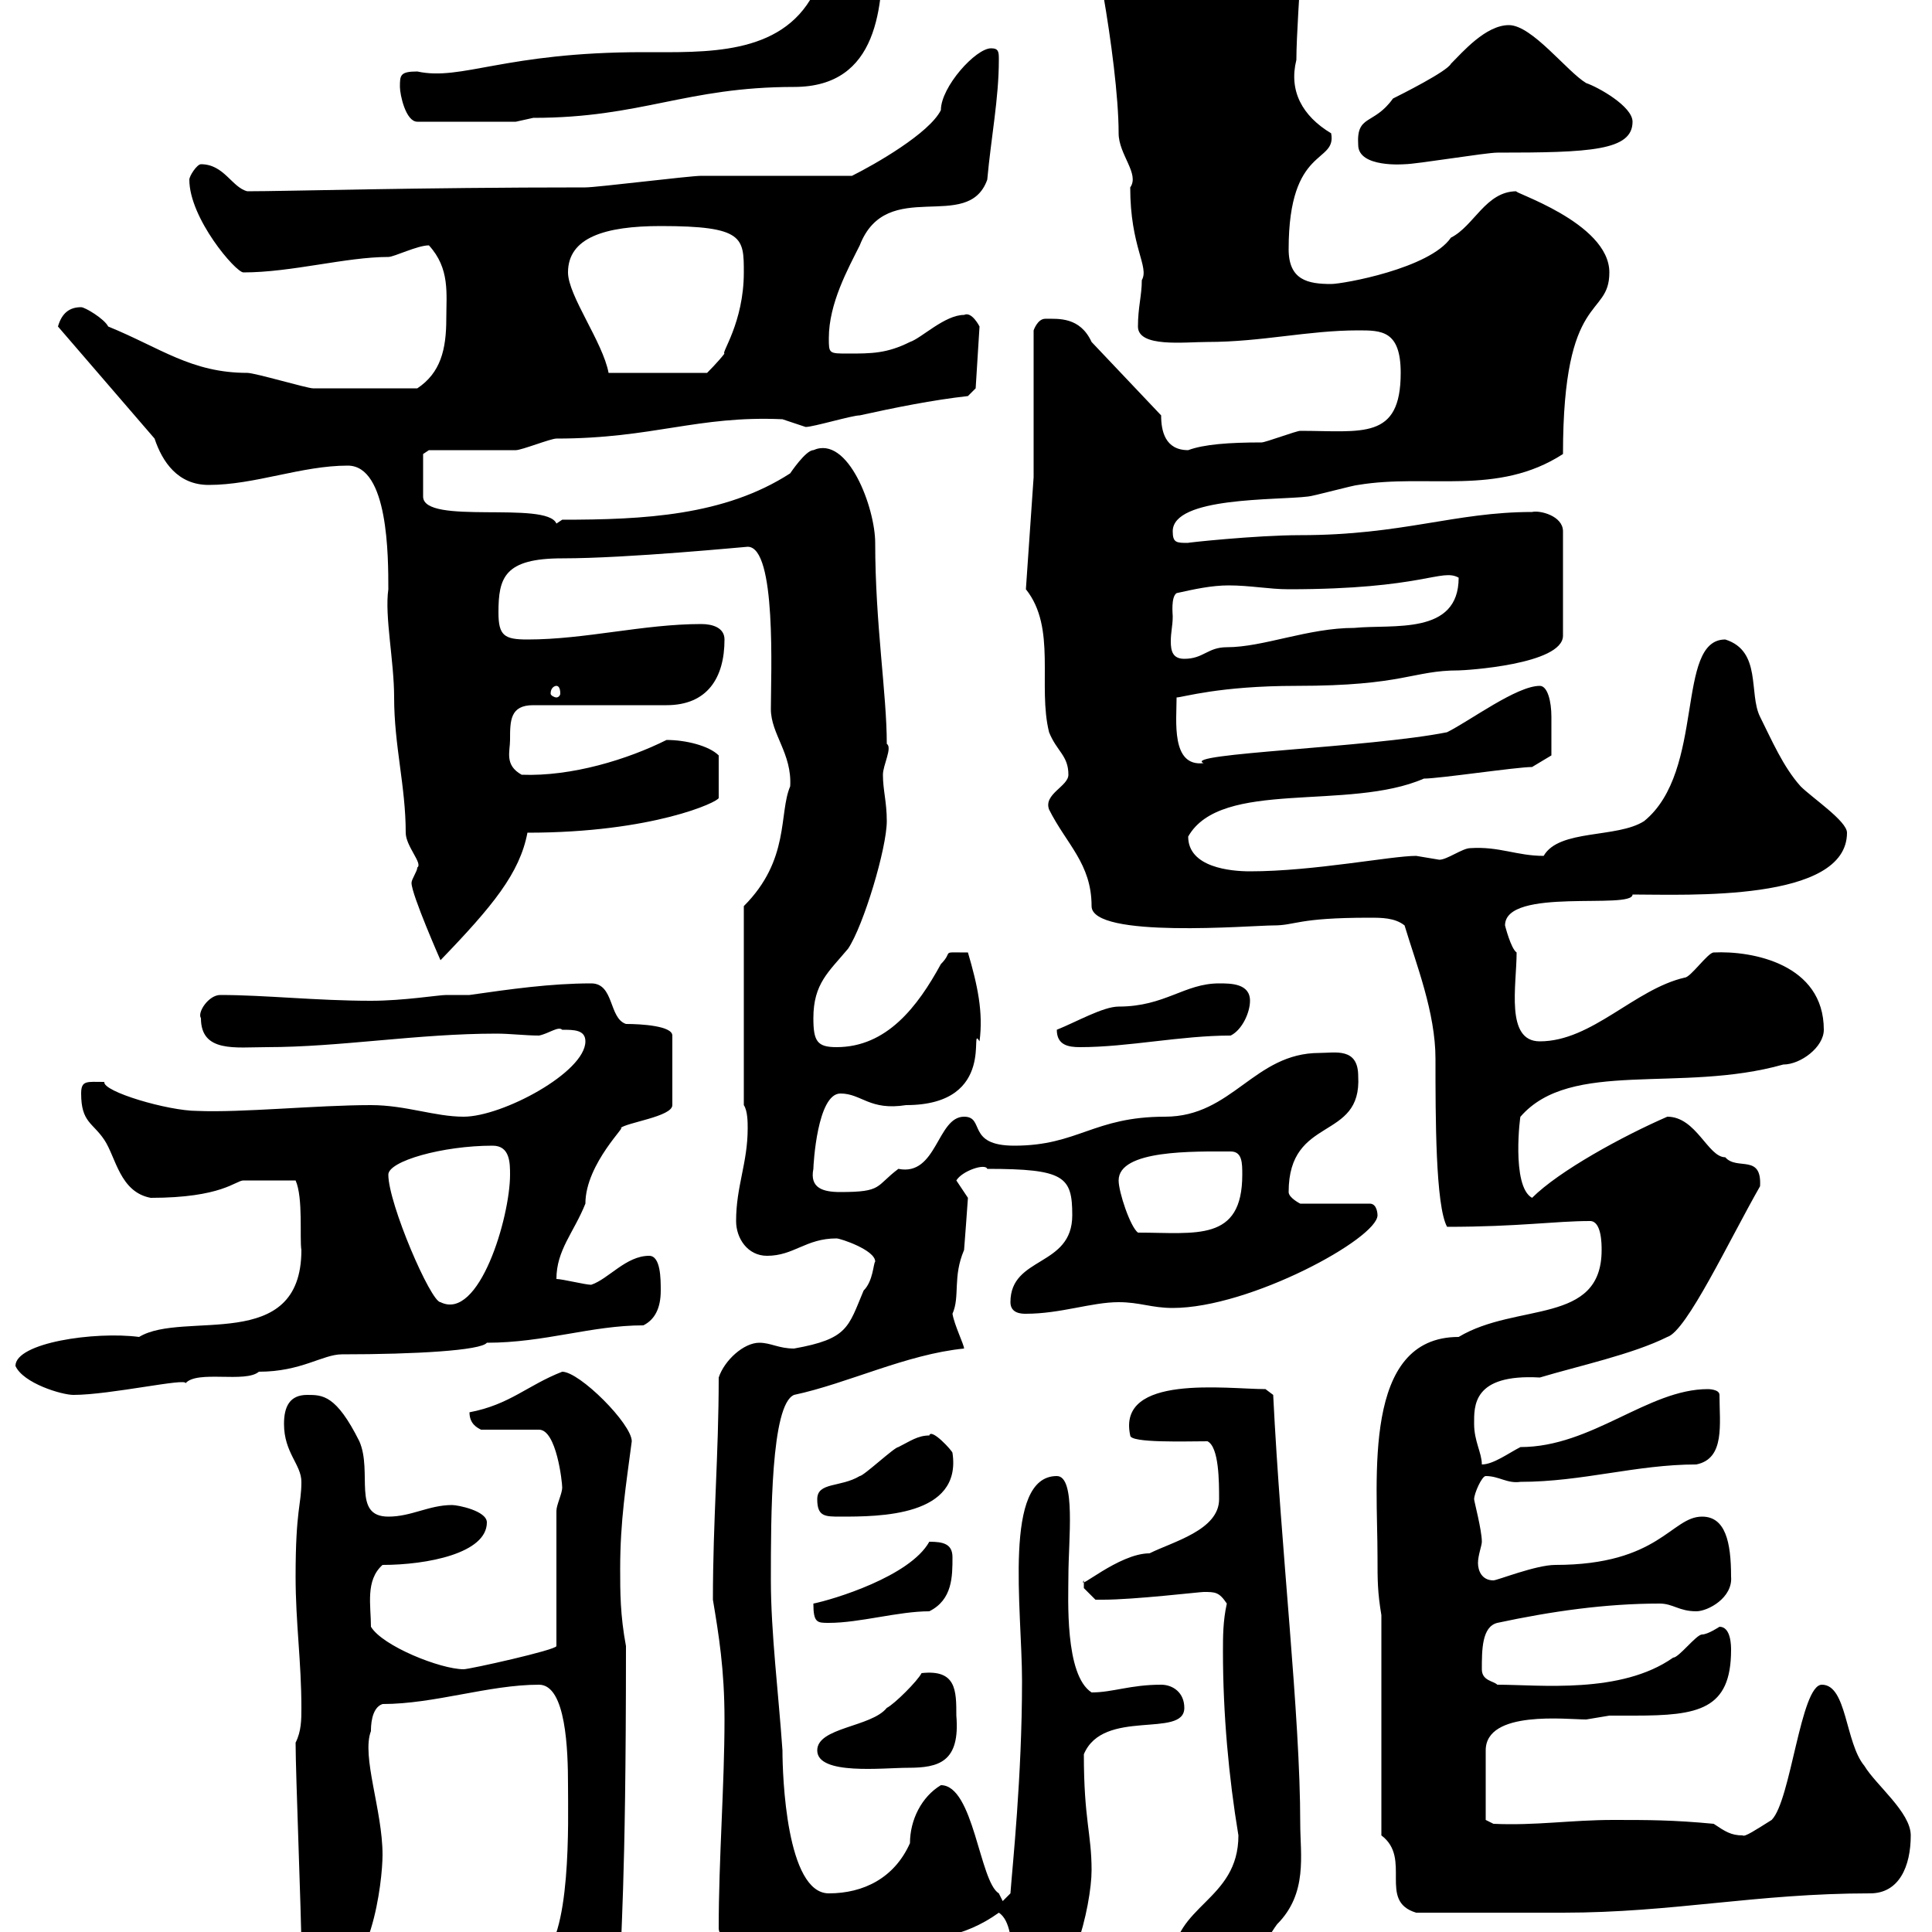 <svg xmlns="http://www.w3.org/2000/svg" xmlns:xlink="http://www.w3.org/1999/xlink" width="300" height="300"><path d="M71.10 309.60C71.10 313.80 76.50 322.20 81 322.20C87.30 322.20 95.40 313.20 96.30 307.80C96.30 299.40 97.20 294.90 97.20 255.60C96.30 250.80 96.30 247.20 96.30 243.60C96.30 236.10 97.20 230.70 98.10 223.80C98.10 221.10 90 213 87.30 213C81.90 215.10 79.20 218.10 72.90 219.30C72.90 221.10 74.10 221.70 74.70 222L83.70 222C86.40 222 87.30 230.10 87.30 231C87.30 231.90 86.40 233.70 86.40 234.60L86.40 255.60C86.40 256.20 72.90 259.20 72 259.20C68.40 259.20 59.40 255.60 57.60 252.60C57.60 249.30 56.70 245.40 59.40 243C66.30 243 75.60 241.20 75.60 236.40C75.60 234.60 71.10 233.70 70.20 233.70C66.60 233.70 63.90 235.50 60.30 235.50C54.60 235.50 57.90 228.60 55.80 223.80C52.20 216.60 50.10 216.60 47.70 216.60C45 216.60 44.10 218.40 44.10 221.10C44.10 225.60 46.80 227.40 46.80 230.10C46.80 233.70 45.90 234.30 45.90 244.80C45.90 252 46.80 258 46.80 265.20C46.80 267 46.80 268.80 45.90 270.60C45.90 275.40 46.80 297.60 46.80 302.40C46.80 306 46.80 307.80 50.40 307.80C57.60 307.80 59.40 292.20 59.40 288C59.40 281.10 56.10 272.70 57.60 268.80C57.60 268.20 57.60 265.20 59.40 264.60C67.50 264.60 75.90 261.60 83.70 261.60C87.90 261.60 88.20 271.80 88.20 277.20C88.20 282.30 88.80 301.50 83.70 304.20C75.90 308.40 75.90 307.80 71.10 309.60ZM182.10 304.80C182.10 308.40 183.30 311.40 187.50 311.40C191.10 311.40 196.50 301.20 198.30 298.80C203.10 294 201.90 288 201.90 283.20C201.90 266.10 198.90 240.90 197.70 216.60L196.50 215.70C190.50 215.70 173.40 213.30 175.50 222.90C175.50 224.10 184.20 223.80 187.50 223.80C189.30 224.70 189.30 230.10 189.30 232.80C189.30 237.60 182.10 239.40 178.50 241.20C173.70 241.20 167.10 247.20 168.30 245.40C168.30 245.40 168.30 245.40 168.30 246.60C168.30 246.60 170.10 248.40 170.10 248.40C171.30 248.40 171.30 248.40 171.30 248.40C176.10 248.40 186.30 247.20 186.90 247.20C188.70 247.20 189.30 247.20 190.50 249C189.90 251.70 189.90 254.10 189.90 256.50C189.90 266.10 190.80 276 192.30 285C192.30 295.20 182.10 295.80 182.10 304.80ZM155.10 297C158.70 299.40 155.70 310.20 160.50 310.20C166.20 310.20 169.50 295.80 169.50 290.40C169.50 284.70 168.30 282.60 168.30 272.40C171.30 265.20 183.90 270 183.90 265.20C183.90 262.80 182.10 261.60 180.30 261.60C175.50 261.60 172.80 262.80 169.50 262.80C165.30 260.10 165.90 248.10 165.90 244.80C165.90 239.10 167.10 229.20 164.10 229.20C155.70 229.20 158.70 249.90 158.70 261C158.70 276 157.20 289.80 156.90 294L155.70 295.20L155.10 294C152.10 292.20 151.20 277.20 146.10 277.20C143.10 279 141.30 282.60 141.30 286.20C138.90 291.60 134.10 294 128.70 294C122.10 294 121.50 275.70 121.50 271.80C120.90 263.10 119.70 253.50 119.70 245.40C119.70 235.50 119.70 218.10 123.30 216.60C131.70 214.80 140.70 210.30 149.70 209.40C149.70 208.80 148.20 205.80 147.90 204C149.10 201.30 147.90 198.30 149.70 194.10C149.70 194.10 150.30 186.30 150.30 186C150.30 186 148.50 183.30 148.50 183.30C149.40 181.80 153 180.60 153.30 181.50C165.30 181.50 166.50 182.70 166.50 188.70C166.50 196.80 156.90 195 156.90 202.20C156.90 204 158.70 204 159.30 204C164.70 204 169.50 202.20 173.70 202.20C177 202.20 178.80 203.10 182.10 203.10C194.10 203.10 213.90 192.30 213.90 188.70C213.90 188.70 213.90 186.90 212.70 186.90L201.90 186.90C201.90 186.90 200.10 186 200.10 185.10C200.10 173.10 211.50 177.30 210.90 167.10C210.90 162.60 207.30 163.50 204.90 163.50C194.70 163.50 191.40 173.40 180.90 173.40C169.80 173.40 167.40 177.90 157.50 177.90C150 177.90 153 173.40 149.70 173.40C145.50 173.40 145.50 182.70 139.50 181.50C135.90 184.20 137.10 185.10 130.50 185.10C127.80 185.10 125.70 184.50 126.30 181.50C126.30 180.90 126.90 169.80 130.50 169.80C133.80 169.80 135 172.50 140.70 171.60C155.10 171.60 150.30 158.70 152.10 161.70C152.70 157.20 151.80 153 150.30 147.90C145.80 147.90 148.20 147.60 146.10 149.70C142.50 156.30 137.70 162.60 129.90 162.60C126.90 162.60 126.30 161.70 126.30 158.10C126.30 152.70 128.70 150.90 131.70 147.30C134.10 143.70 137.70 131.70 137.70 127.50C137.70 124.50 137.10 122.70 137.10 120.30C137.10 118.80 138.60 116.10 137.70 115.50C137.70 107.70 135.90 96.90 135.90 84.30C135.90 78.90 131.70 67.50 126.30 69.90C125.10 69.90 122.70 73.50 122.70 73.50C112.50 80.10 99.90 80.70 87.30 80.70L86.40 81.30C84.90 77.70 65.70 81.60 65.70 77.10C65.70 75.30 65.70 70.80 65.70 70.50L66.60 69.90C68.40 69.90 78.30 69.90 80.10 69.90C81 69.90 85.50 68.10 86.40 68.10C101.40 68.10 108.30 64.50 121.50 65.10C121.50 65.10 125.10 66.30 125.10 66.30C126.30 66.30 132.30 64.50 133.50 64.50C138.90 63.30 144.90 62.10 150.30 61.50L151.50 60.30L152.10 50.70C152.10 50.70 150.90 48.30 149.70 48.90C146.70 48.90 143.10 52.50 141.30 53.10C137.70 54.90 135.30 54.90 131.70 54.90C128.70 54.90 128.70 54.90 128.70 52.50C128.70 47.10 131.70 41.70 133.50 38.10C137.70 27.30 150.30 36.30 153.30 27.90C153.90 21.30 155.10 15.30 155.10 9.30C155.10 8.10 155.10 7.50 153.90 7.50C151.50 7.50 146.10 13.50 146.10 17.10C144.30 20.70 135.90 25.50 132.30 27.30C128.70 27.30 112.50 27.30 108.90 27.30C107.10 27.30 92.70 29.10 90.90 29.10C64.50 29.10 44.70 29.70 38.40 29.70C36 29.10 34.80 25.50 31.20 25.50C30.60 25.50 29.40 27.30 29.40 27.90C29.40 33.90 36.60 42.30 37.80 42.30C45.30 42.30 53.70 39.90 60.30 39.90C61.20 39.90 64.80 38.10 66.60 38.10C69.90 41.70 69.30 45.60 69.30 49.50C69.30 54.30 68.40 57.90 64.80 60.30C58.50 60.30 51.90 60.30 48.60 60.30C47.70 60.30 39.60 57.90 38.40 57.90C29.70 57.90 24.90 54 16.80 50.70C16.20 49.50 13.20 47.70 12.60 47.70C10.80 47.70 9.60 48.60 9 50.70L24 68.10C25.20 71.70 27.60 75.30 32.40 75.30C39.60 75.30 46.80 72.30 54 72.30C60.30 72.30 60.30 86.40 60.30 91.50C59.70 95.70 61.20 102.60 61.20 108.30C61.20 115.80 63 122.10 63 129.30C63 131.40 65.70 134.10 64.80 134.70C64.80 135.30 63.90 136.50 63.90 137.10C63.90 138.90 68.40 149.10 68.40 149.10C76.50 140.70 80.70 135.60 81.90 129.30C101.40 129.30 111.60 124.50 111.60 123.90L111.60 117.30C110.10 115.80 106.50 114.90 103.50 114.90C97.50 117.90 88.80 120.60 81 120.30C78.30 118.80 79.20 116.70 79.20 114.90C79.20 111.90 79.20 109.50 82.80 109.50L103.50 109.50C109.80 109.50 112.50 105.30 112.50 99.30C112.50 97.50 110.70 96.90 108.90 96.90C99.90 96.90 90.90 99.30 81.90 99.30C78.30 99.30 77.40 98.70 77.40 95.10C77.40 89.70 78.30 86.70 87.30 86.70C97.50 86.70 115.80 84.90 116.10 84.90C120.60 84.90 119.70 104.70 119.70 110.10C119.70 114 123 117 122.70 122.10C120.90 126.30 122.70 133.50 115.50 140.70L115.50 171.60C116.10 172.50 116.10 174.30 116.10 175.20C116.10 180.60 114.30 184.20 114.30 189.60C114.30 192.30 116.10 195 119.10 195C123.30 195 125.10 192.30 129.90 192.30C130.50 192.30 135.90 194.10 135.90 195.90C135.60 196.20 135.60 198.90 134.10 200.40C131.70 206.10 131.70 207.90 123.30 209.40C120.90 209.40 119.70 208.50 117.90 208.50C115.50 208.50 112.50 211.20 111.60 213.90C111.60 225.90 110.70 236.10 110.70 248.40C111.60 253.80 112.50 259.20 112.50 267C112.50 277.20 111.60 288.60 111.60 299.40C111.60 301.20 114.90 303 115.50 302.40C115.50 302.40 116.10 302.40 116.10 302.40C117.30 302.40 126.30 301.20 126.90 301.20C130.50 301.20 134.10 301.50 137.70 301.50C144 301.50 149.70 300.90 155.10 297ZM214.50 285C219.30 288.60 213.90 295.20 219.90 297C228.60 297 237.30 297 242.70 297C259.80 297 272.70 294 290.40 294C294.90 294 296.70 289.80 296.70 285C296.70 281.40 291.30 277.20 289.50 274.20C286.50 270.60 286.80 261.60 282.90 261.60C279.60 261.60 278.10 279.60 275.10 282.60C272.70 284.10 270.90 285.30 270.60 285C268.80 285 267.90 284.40 266.10 283.20C259.80 282.60 255.90 282.60 250.50 282.60C243.90 282.60 238.50 283.50 231.90 283.20L230.70 282.60L230.70 271.80C230.70 265.50 243.30 267 246.30 267C246.30 267 249.90 266.40 249.90 266.40C250.50 266.40 252 266.40 253.80 266.40C263.70 266.40 268.80 265.50 268.80 256.20C268.80 255.60 268.80 252.60 267 252.60C267 252.60 265.20 253.80 264.30 253.80C263.40 253.80 260.70 257.40 259.80 257.40C251.70 263.10 239.10 261.60 232.50 261.60C231.90 261 230.10 261 230.10 259.20C230.10 256.20 230.10 252.60 232.50 252C240.90 250.20 249.30 249 257.70 249C259.80 249 260.70 250.20 263.40 250.20C265.20 250.20 269.10 248.10 268.80 244.80C268.80 239.40 267.90 235.50 264.30 235.50C259.50 235.50 257.70 243 241.50 243C238.50 243 232.50 245.40 231.90 245.40C230.10 245.40 229.50 243.90 229.50 242.70C229.50 241.50 230.10 240 230.10 239.40C230.10 237.60 228.90 233.10 228.90 232.80C228.90 231.90 230.10 229.20 230.70 229.20C232.80 229.20 234 230.40 236.10 230.10C245.70 230.10 254.10 227.40 263.40 227.40C267.90 226.50 267 221.10 267 216.60C267 215.70 265.20 215.70 265.20 215.70C255.90 215.70 247.20 224.70 236.10 224.70C234.30 225.60 231.90 227.40 230.10 227.40C230.10 225.60 228.90 223.80 228.90 221.10C228.90 218.40 228.60 213.30 239.10 213.90C245.10 212.10 253.50 210.30 258.90 207.60C261.90 206.70 268.50 192.60 273.30 184.20C273.60 179.10 269.70 181.80 267.90 179.70C265.20 179.70 263.40 173.40 258.90 173.40C252 176.40 242.10 181.80 237.90 186C234.60 184.20 236.10 172.80 236.10 173.40C243.90 164.40 261 169.80 276.90 165.30C279.60 165.30 283.20 162.60 283.20 159.90C283.20 149.70 272.10 147.60 266.10 147.90C265.20 147.90 262.50 151.80 261.60 151.80C253.80 153.60 247.20 161.70 239.10 161.70C233.70 161.70 235.50 153 235.50 147.90C234.60 147.30 233.70 143.70 233.70 143.70C233.70 137.70 253.50 141.30 253.50 138.90C261.90 138.90 286.80 140.10 286.80 129.30C286.80 127.50 281.40 123.90 279.60 122.10C276.90 119.10 275.10 114.90 273.30 111.30C271.50 107.70 273.60 101.10 267.90 99.30C260.10 99.30 264.90 119.70 255.30 127.50C251.10 130.20 242.10 128.70 239.70 132.90C235.50 132.90 232.80 131.40 228.30 131.70C227.10 131.70 224.70 133.50 223.50 133.50C223.50 133.50 219.90 132.90 219.90 132.90C216 132.90 204 135.30 194.10 135.30C191.10 135.30 184.50 134.70 184.50 129.90C189.60 120.90 209.40 126 221.10 120.90C223.50 120.90 235.50 119.10 237.90 119.10L240.90 117.30C240.90 116.10 240.90 114 240.90 111.30C240.90 108.90 240.30 106.50 239.10 106.50C235.50 106.50 228.30 111.90 224.70 113.70C212.70 116.10 183.30 117 186.90 118.50C181.80 119.10 182.70 111.90 182.70 108.30C183.60 108.30 189.30 106.50 201.30 106.50C218.10 106.50 219.30 104.10 226.50 104.10C227.40 104.10 242.70 103.20 242.70 98.70L242.70 82.50C242.70 80.10 239.10 79.20 237.90 79.50C225.90 79.50 217.80 83.10 201.90 83.10C195 83.10 183.90 84.30 184.50 84.30C182.70 84.30 182.10 84.30 182.10 82.50C182.10 77.10 198.30 77.70 203.10 77.10C203.70 77.10 210.30 75.30 210.90 75.30C221.70 73.50 232.50 77.10 242.70 70.50C242.70 45 249.90 49.50 249.90 42.30C249.90 34.50 234.30 29.70 235.50 29.70C230.70 29.70 228.90 35.10 225.30 36.90C222 41.70 208.50 44.10 206.70 44.10C203.10 44.10 200.10 43.50 200.10 38.70C200.10 22.50 207.60 25.50 206.70 20.70C202.20 18 200.10 14.10 201.30 9.30C201.30 5.70 201.90-2.70 201.90-3.30C201.90-6.60 207-9.30 204.90-10.50C204.90-19.20 187.20-15.30 186.90-17.70C180.60-17.70 177.30-22.50 171.90-22.50C171.30-22.50 167.70-22.50 168.30-19.50C168.30-12.30 170.10-6.90 171.30-0.90C172.50 6 173.70 15 173.70 20.70C173.70 24 177 27 175.50 29.10C175.50 38.40 178.50 41.40 177.30 43.50C177.30 45.90 176.70 47.70 176.70 50.70C176.70 54 183.90 53.10 187.50 53.10C195.90 53.10 203.10 51.30 210.90 51.30C214.50 51.30 217.50 51.30 217.50 57.90C217.50 68.40 211.50 66.90 201.90 66.90C201.30 66.90 196.50 68.70 195.90 68.70C190.80 68.70 186.90 69 184.50 69.90C180.90 69.90 180.30 66.90 180.30 64.50L169.50 53.10C167.70 49.20 164.40 49.50 162.30 49.50C161.10 49.50 160.50 51.30 160.50 51.30L160.50 74.10L159.30 91.50C164.10 97.50 161.10 106.50 162.90 113.70C164.10 116.70 165.90 117.30 165.90 120.30C165.90 122.10 162 123.30 162.90 125.70C165.60 131.10 169.50 134.10 169.50 140.70C169.50 145.80 194.40 143.70 197.70 143.70C201.30 143.70 201.30 142.50 212.70 142.50C214.50 142.50 216.60 142.50 218.10 143.70C219.90 149.70 222.90 157.20 222.90 164.40C222.90 173.40 222.90 187.20 224.70 190.50C235.80 190.50 241.50 189.60 246.90 189.60C248.70 189.60 248.70 193.20 248.70 194.10C248.70 205.80 235.50 202.20 226.50 207.60C211.50 207.60 213.90 229.50 213.90 241.80C213.90 245.40 213.90 247.20 214.50 250.80ZM126.90 271.80C126.90 275.70 137.10 274.50 141 274.50C145.80 274.50 149.10 273.60 148.50 266.40C148.50 262.50 148.50 259.20 143.10 259.80C142.50 261 138.90 264.60 137.70 265.20C135.30 268.20 126.90 268.20 126.90 271.80ZM126.30 249C126.30 252 126.90 252 128.70 252C133.50 252 139.50 250.20 144.30 250.20C147.90 248.40 147.90 244.80 147.90 241.80C147.90 239.70 146.40 239.40 144.30 239.40C141.30 244.80 129.30 248.40 126.30 249ZM126.90 232.80C126.90 235.50 128.10 235.50 130.50 235.50C136.50 235.50 149.40 235.50 147.90 225.60C147.90 225.30 144.60 221.70 144.30 222.90C142.50 222.90 141.30 223.80 139.50 224.70C138.90 224.70 134.10 229.20 133.50 229.20C130.50 231 126.90 230.10 126.90 232.80ZM2.40 212.10C3.60 214.80 9.60 216.60 11.40 216.60C17.10 216.60 29.10 213.90 28.80 214.80C30.60 212.70 38.10 214.80 40.20 213C46.80 213 50.10 210.30 53.10 210.30C64.50 210.30 74.70 209.70 75.60 208.50C84.60 208.50 91.80 205.80 99.90 205.80C101.70 204.90 102.60 203.10 102.60 200.40C102.60 198.60 102.60 195 100.80 195C97.20 195 94.50 198.60 91.80 199.50C90.90 199.50 87.30 198.60 86.40 198.60C86.40 194.10 89.10 191.40 90.90 186.90C90.90 180.60 97.80 174.30 96.30 175.20C97.20 174.30 104.40 173.40 104.40 171.60L104.40 160.80C104.40 159.30 99.60 159 97.20 159C94.50 158.10 95.40 152.70 91.80 152.70C85.50 152.70 79.20 153.60 72.90 154.50C71.10 154.50 70.20 154.50 69.30 154.50C68.10 154.50 62.70 155.40 57.60 155.40C49.20 155.40 41.10 154.50 34.20 154.50C32.40 154.50 30.60 157.20 31.20 158.10C31.20 163.50 36.60 162.60 41.40 162.60C52.80 162.60 64.80 160.50 77.10 160.50C79.20 160.50 81.60 160.80 83.70 160.80C85.20 160.50 86.70 159.30 87.30 159.90C89.10 159.90 90.90 159.90 90.90 161.70C90.90 166.50 78 173.40 72 173.40C67.50 173.40 63 171.60 57.60 171.60C49.20 171.60 37.50 172.80 30.60 172.50C26.10 172.50 15.90 169.50 16.20 168C13.50 168 12.60 167.70 12.60 169.80C12.60 174.30 14.40 174.30 16.20 177C18 179.70 18.60 185.10 23.40 186C34.50 186 36.60 183.30 37.80 183.30C38.40 183.30 42 183.30 45.90 183.30C47.10 186 46.50 192.30 46.80 194.10C46.80 210.30 28.50 203.40 21.60 207.60C14.70 206.70 2.40 208.50 2.40 212.10ZM60.30 182.40C60.30 180.30 68.70 177.90 76.50 177.90C79.20 177.90 79.20 180.60 79.20 182.40C79.20 189 74.40 205.20 68.40 202.20C66.90 202.20 60.30 186.90 60.30 182.40ZM173.70 183.30C173.70 178.50 185.40 178.80 191.10 178.80C192.90 178.80 192.90 180.60 192.90 182.40C192.90 192.90 185.70 191.40 176.70 191.40C175.50 190.50 173.70 185.10 173.70 183.30ZM164.10 159.90C164.10 162.30 165.90 162.60 167.70 162.60C175.20 162.60 183.30 160.80 191.10 160.80C192.90 159.90 194.10 157.20 194.10 155.40C194.10 152.70 191.10 152.70 189.30 152.70C183.90 152.70 180.90 156.30 173.70 156.30C171.30 156.30 167.10 158.70 164.10 159.90ZM86.40 106.50C86.70 106.50 87 106.80 87 107.70C87 108 86.70 108.30 86.40 108.30C86.10 108.30 85.50 108 85.50 107.70C85.50 106.80 86.10 106.50 86.40 106.50ZM182.10 95.70C182.10 95.40 181.80 92.70 182.70 92.10C185.40 91.50 188.10 90.90 190.80 90.90C194.10 90.90 197.10 91.50 200.10 91.50C221.10 91.50 223.80 88.20 226.50 89.70C226.50 98.70 216.30 96.90 210.30 97.50C203.10 97.50 196.20 100.50 190.50 100.50C187.50 100.50 186.90 102.30 183.90 102.30C182.10 102.30 181.80 101.10 181.80 99.60C181.80 98.10 182.10 97.20 182.10 95.70ZM88.20 42.30C88.20 36.90 93.90 35.10 102.60 35.10C115.50 35.10 115.50 36.90 115.50 42.30C115.50 50.10 111.90 54.90 112.50 54.90C111.60 56.10 109.80 57.90 109.80 57.90L94.50 57.90C93.60 53.10 88.20 45.90 88.20 42.30ZM210.90 22.50C210.90 26.10 218.10 25.50 218.10 25.50C219.90 25.50 230.70 23.70 232.50 23.70C246.90 23.70 253.50 23.40 253.50 18.90C253.50 16.50 248.10 13.50 246.30 12.90C243.30 11.10 237.90 3.90 234.30 3.90C230.70 3.90 227.10 8.10 225.30 9.90C224.70 11.10 217.50 14.70 216.30 15.30C213.30 19.50 210.60 17.70 210.90 22.50ZM62.10 13.50C62.10 14.70 63 18.90 64.80 18.90L80.10 18.90C80.10 18.90 82.80 18.30 82.80 18.30C99.60 18.30 106.50 13.50 123.30 13.50C136.50 13.50 137.10 0.90 137.10-8.70C137.10-10.50 137.10-11.70 135.30-11.70C131.70-11.70 132.30-9.90 130.50-6.90C130.50-6.30 126.30-1.50 126.30-0.90C121.20 8.70 109.50 8.10 99.90 8.10C78.30 8.10 71.70 12.60 64.80 11.10C62.10 11.10 62.10 11.70 62.10 13.50Z"/></svg>